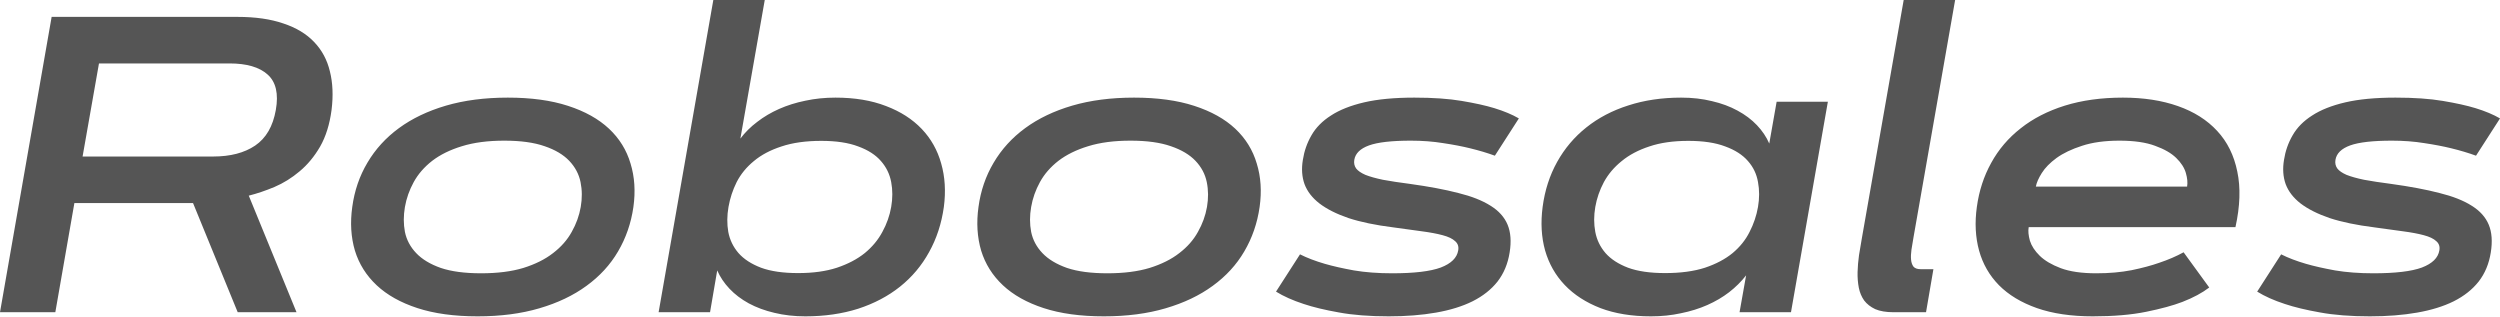 <?xml version="1.0" encoding="UTF-8"?> <svg xmlns="http://www.w3.org/2000/svg" width="922" height="117" viewBox="0 0 922 117" fill="none"> <path d="M0 115.145L19.044 6.228H87.591C94.191 6.228 99.834 7.038 104.517 8.659C109.254 10.229 113.033 12.507 115.856 15.495C118.726 18.482 120.666 22.102 121.673 26.356C122.731 30.558 122.932 35.293 122.279 40.559C121.574 45.876 120.162 50.383 118.048 54.078C115.93 57.725 113.41 60.762 110.489 63.193C107.616 65.623 104.517 67.547 101.193 68.965C97.918 70.333 94.769 71.396 91.745 72.156L109.355 115.145H87.665L71.191 74.89H27.433L20.405 115.145H0ZM36.502 23.394L30.456 57.725H78.596C84.945 57.725 90.108 56.382 94.088 53.699C98.119 50.965 100.664 46.585 101.722 40.559C102.781 34.584 101.771 30.229 98.701 27.495C95.676 24.761 90.99 23.394 84.644 23.394H36.502ZM187.272 36.002C195.887 36.002 203.295 37.014 209.492 39.04C215.739 41.065 220.775 43.876 224.604 47.471C228.433 51.066 231.08 55.345 232.541 60.307C234.052 65.218 234.405 70.561 233.6 76.332C232.742 82.308 230.854 87.776 227.932 92.739C225.059 97.65 221.181 101.878 216.293 105.423C211.455 108.967 205.663 111.727 198.912 113.702C192.21 115.676 184.626 116.664 176.162 116.664C167.548 116.664 160.14 115.651 153.943 113.625C147.746 111.6 142.734 108.791 138.905 105.195C135.076 101.6 132.405 97.347 130.894 92.435C129.433 87.472 129.105 82.106 129.913 76.332C130.717 70.358 132.581 64.914 135.503 60.003C138.425 55.041 142.304 50.787 147.142 47.243C151.977 43.698 157.747 40.939 164.449 38.964C171.201 36.989 178.806 36.002 187.272 36.002ZM185.988 51.876C179.942 51.876 174.727 52.559 170.343 53.927C166.01 55.243 162.357 57.041 159.385 59.319C156.463 61.598 154.197 64.206 152.584 67.143C150.971 70.079 149.888 73.142 149.334 76.332C148.78 79.523 148.78 82.586 149.334 85.523C149.938 88.46 151.324 91.068 153.491 93.346C155.658 95.625 158.679 97.448 162.558 98.815C166.44 100.131 171.402 100.79 177.447 100.79C183.493 100.79 188.684 100.131 193.015 98.815C197.398 97.448 201.05 95.625 203.973 93.346C206.947 91.068 209.238 88.46 210.851 85.523C212.513 82.586 213.622 79.523 214.175 76.332C214.729 73.142 214.705 70.079 214.101 67.143C213.497 64.206 212.111 61.598 209.944 59.319C207.777 57.041 204.756 55.243 200.874 53.927C196.995 52.559 192.033 51.876 185.988 51.876ZM263.072 0H282.041L273.049 51.116C274.76 48.838 276.825 46.787 279.246 44.964C281.664 43.091 284.36 41.496 287.332 40.179C290.303 38.863 293.529 37.85 297.005 37.141C300.531 36.382 304.236 36.002 308.115 36.002C315.219 36.002 321.441 37.039 326.781 39.115C332.121 41.141 336.503 43.952 339.93 47.547C343.357 51.142 345.748 55.395 347.111 60.307C348.523 65.218 348.848 70.561 348.093 76.332C347.234 82.46 345.422 88.004 342.651 92.967C339.93 97.929 336.355 102.182 331.919 105.727C327.536 109.22 322.397 111.93 316.503 113.854C310.609 115.727 304.109 116.664 297.005 116.664C292.925 116.664 289.121 116.233 285.595 115.373C282.115 114.562 278.968 113.398 276.148 111.879C273.377 110.36 271.009 108.562 269.043 106.486C267.078 104.41 265.567 102.157 264.508 99.727L261.865 115.145H242.896L263.072 0ZM294.361 100.713C299.853 100.713 304.614 100.056 308.644 98.739C312.724 97.372 316.15 95.574 318.921 93.346C321.692 91.068 323.858 88.46 325.422 85.523C327.034 82.586 328.118 79.523 328.672 76.332C329.226 73.142 329.226 70.079 328.672 67.143C328.118 64.206 326.858 61.623 324.892 59.395C322.927 57.117 320.132 55.319 316.503 54.002C312.925 52.635 308.39 51.952 302.899 51.952C297.206 51.952 292.318 52.635 288.238 54.002C284.159 55.319 280.757 57.117 278.036 59.395C275.315 61.623 273.201 64.206 271.687 67.143C270.226 70.079 269.22 73.142 268.666 76.332C268.111 79.523 268.087 82.586 268.588 85.523C269.143 88.46 270.402 91.068 272.368 93.346C274.334 95.574 277.104 97.372 280.683 98.739C284.258 100.056 288.817 100.713 294.361 100.713ZM418.223 36.002C426.842 36.002 434.244 37.014 440.444 39.04C446.693 41.065 451.732 43.876 455.563 47.471C459.387 51.066 462.033 55.345 463.493 60.307C465.01 65.218 465.36 70.561 464.549 76.332C463.696 82.308 461.805 87.776 458.884 92.739C456.011 97.65 452.131 101.878 447.245 105.423C442.408 108.967 436.614 111.727 429.862 113.702C423.165 115.676 415.584 116.664 407.113 116.664C398.501 116.664 391.098 115.651 384.898 113.625C378.699 111.6 373.69 108.791 369.86 105.195C366.029 101.6 363.359 97.347 361.849 92.435C360.388 87.472 360.063 82.106 360.867 76.332C361.671 70.358 363.537 64.914 366.459 60.003C369.381 55.041 373.26 50.787 378.097 47.243C382.934 43.698 388.698 40.939 395.401 38.964C402.153 36.989 409.765 36.002 418.223 36.002ZM416.94 51.876C410.894 51.876 405.677 52.559 401.294 53.927C396.966 55.243 393.314 57.041 390.337 59.319C387.415 61.598 385.15 64.206 383.536 67.143C381.921 70.079 380.841 73.142 380.289 76.332C379.73 79.523 379.73 82.586 380.289 85.523C380.89 88.46 382.277 91.068 384.444 93.346C386.611 95.625 389.637 97.448 393.51 98.815C397.39 100.131 402.356 100.79 408.402 100.79C414.448 100.79 419.635 100.131 423.969 98.815C428.352 97.448 432.004 95.625 434.926 93.346C437.903 91.068 440.192 88.46 441.801 85.523C443.47 82.586 444.575 79.523 445.134 76.332C445.686 73.142 445.662 70.079 445.054 67.143C444.452 64.206 443.065 61.598 440.898 59.319C438.731 57.041 435.705 55.243 431.832 53.927C427.947 52.559 422.987 51.876 416.94 51.876ZM551.308 57.421C548.54 56.408 545.489 55.496 542.168 54.686C539.296 53.977 535.993 53.344 532.267 52.788C528.541 52.18 524.557 51.876 520.328 51.876C513.275 51.876 508.131 52.459 504.909 53.623C501.68 54.788 499.869 56.56 499.464 58.94C499.268 60.155 499.489 61.218 500.145 62.13C500.802 62.991 501.938 63.775 503.552 64.484C505.209 65.142 507.376 65.75 510.046 66.307C512.766 66.813 516.093 67.32 520.021 67.826C526.976 68.788 532.893 69.902 537.786 71.168C542.721 72.384 546.698 73.953 549.725 75.877C552.745 77.751 554.838 80.08 555.998 82.865C557.152 85.65 557.41 89.068 556.753 93.118C556.096 97.271 554.611 100.84 552.297 103.828C549.976 106.765 546.901 109.195 543.071 111.12C539.296 112.993 534.784 114.386 529.548 115.297C524.355 116.208 518.56 116.664 512.164 116.664C505.062 116.664 498.912 116.183 493.725 115.221C488.587 114.31 484.278 113.271 480.804 112.107C476.771 110.79 473.37 109.271 470.596 107.55L479.441 93.802C482.062 95.118 485.107 96.283 488.587 97.296C491.558 98.157 495.137 98.967 499.317 99.727C503.497 100.435 508.211 100.79 513.447 100.79C521.562 100.79 527.528 100.081 531.359 98.663C535.189 97.195 537.331 95.093 537.786 92.359C538.037 90.941 537.657 89.802 536.65 88.941C535.692 88.029 534.152 87.295 532.04 86.739C529.971 86.182 527.406 85.7 524.33 85.296C521.261 84.839 517.756 84.359 513.828 83.852C507.327 83.042 501.833 81.903 497.352 80.434C492.914 78.915 489.342 77.118 486.623 75.042C483.946 72.966 482.111 70.586 481.104 67.902C480.147 65.218 479.944 62.231 480.497 58.94C481 55.699 482.062 52.686 483.67 49.901C485.284 47.066 487.678 44.635 490.852 42.61C494.025 40.533 498.107 38.913 503.092 37.749C508.082 36.584 514.251 36.002 521.611 36.002C528.462 36.002 534.281 36.407 539.068 37.217C543.906 38.027 547.914 38.913 551.081 39.876C554.709 40.99 557.735 42.255 560.154 43.673L551.308 57.421ZM674.118 37.521L660.515 115.145H641.548L643.966 101.549C642.198 103.828 640.111 105.904 637.693 107.777C635.323 109.6 632.653 111.17 629.682 112.486C626.705 113.803 623.458 114.815 619.929 115.525C616.454 116.284 612.777 116.664 608.898 116.664C601.796 116.664 595.572 115.651 590.231 113.625C584.891 111.549 580.508 108.714 577.083 105.119C573.658 101.524 571.239 97.271 569.828 92.359C568.465 87.447 568.164 82.106 568.919 76.332C569.723 70.206 571.516 64.661 574.284 59.699C577.052 54.737 580.631 50.508 585.02 47.015C589.452 43.47 594.614 40.761 600.507 38.888C606.406 36.964 612.906 36.002 620.008 36.002C624.09 36.002 627.865 36.432 631.346 37.293C634.869 38.103 638.018 39.268 640.793 40.787C643.61 42.306 646.004 44.103 647.968 46.179C649.939 48.256 651.449 50.508 652.505 52.939L655.224 37.521H674.118ZM622.654 51.952C617.111 51.952 612.323 52.635 608.296 54.002C604.264 55.319 600.863 57.117 598.095 59.395C595.32 61.623 593.129 64.206 591.52 67.143C589.955 70.079 588.893 73.142 588.341 76.332C587.788 79.523 587.788 82.586 588.341 85.523C588.893 88.46 590.158 91.068 592.122 93.346C594.086 95.574 596.855 97.372 600.433 98.739C604.012 100.056 608.573 100.713 614.109 100.713C619.806 100.713 624.692 100.056 628.774 98.739C632.856 97.372 636.257 95.574 638.976 93.346C641.701 91.068 643.788 88.46 645.249 85.523C646.759 82.586 647.797 79.523 648.349 76.332C648.901 73.142 648.901 70.079 648.349 67.143C647.846 64.206 646.612 61.623 644.648 59.395C642.677 57.117 639.884 55.319 636.256 54.002C632.678 52.635 628.142 51.952 622.654 51.952ZM702.078 0H721.051L705.705 87.498C705.405 89.118 705.153 90.638 704.95 92.055C704.754 93.473 704.699 94.714 704.803 95.777C704.901 96.84 705.208 97.701 705.705 98.359C706.264 98.967 707.117 99.271 708.277 99.271H713.041L710.322 115.145H698.303C695.583 115.145 693.343 114.765 691.575 114.006C689.862 113.196 688.5 112.132 687.499 110.816C686.536 109.448 685.885 107.879 685.529 106.106C685.179 104.283 685.025 102.36 685.075 100.334C685.13 98.308 685.308 96.233 685.602 94.106C685.958 91.979 686.308 89.878 686.664 87.802L702.078 0ZM814.765 106.03C812.193 108.005 808.891 109.777 804.864 111.347C801.439 112.664 796.976 113.879 791.482 114.993C786.044 116.107 779.494 116.664 771.84 116.664C763.872 116.664 756.997 115.651 751.203 113.625C745.457 111.6 740.798 108.791 737.226 105.195C733.696 101.6 731.253 97.347 729.89 92.435C728.528 87.472 728.258 82.106 729.062 76.332C729.866 70.409 731.628 64.991 734.353 60.079C737.072 55.117 740.7 50.863 745.236 47.319C749.766 43.724 755.18 40.939 761.484 38.964C767.831 36.989 774.983 36.002 782.944 36.002C790.549 36.002 797.301 37.039 803.194 39.115C809.142 41.192 813.979 44.255 817.711 48.306C821.437 52.306 823.905 57.294 825.114 63.269C826.373 69.194 826.145 76.029 824.433 83.776H748.183C747.931 85.143 748.078 86.814 748.631 88.789C749.238 90.713 750.448 92.561 752.259 94.334C754.075 96.106 756.641 97.625 759.974 98.891C763.344 100.157 767.727 100.79 773.123 100.79C777.855 100.79 782.189 100.41 786.117 99.65C790.046 98.84 793.447 97.929 796.319 96.916C799.646 95.802 802.642 94.511 805.312 93.043L814.765 106.03ZM806.601 68.813C806.853 67.396 806.699 65.725 806.147 63.801C805.594 61.877 804.41 60.028 802.593 58.256C800.782 56.484 798.185 54.99 794.809 53.775C791.433 52.509 787.05 51.876 781.661 51.876C776.272 51.876 771.662 52.509 767.831 53.775C764.05 54.99 760.926 56.484 758.458 58.256C756.04 60.028 754.229 61.877 753.02 63.801C751.81 65.725 751.08 67.396 750.822 68.813H806.601ZM913.156 57.421C910.388 56.408 907.337 55.496 904.016 54.686C901.143 53.977 897.841 53.344 894.115 52.788C890.383 52.18 886.405 51.876 882.17 51.876C875.117 51.876 869.979 52.459 866.757 53.623C863.534 54.788 861.717 56.56 861.318 58.94C861.115 60.155 861.343 61.218 861.999 62.13C862.65 62.991 863.78 63.775 865.394 64.484C867.057 65.142 869.224 65.75 871.894 66.307C874.62 66.813 877.941 67.32 881.869 67.826C888.824 68.788 894.741 69.902 899.633 71.168C904.569 72.384 908.552 73.953 911.572 75.877C914.592 77.751 916.686 80.08 917.846 82.865C919.006 85.65 919.251 89.068 918.601 93.118C917.944 97.271 916.459 100.84 914.138 103.828C911.824 106.765 908.749 109.195 904.925 111.12C901.143 112.993 896.632 114.386 891.396 115.297C886.203 116.208 880.408 116.664 874.012 116.664C866.904 116.664 860.759 116.183 855.573 115.221C850.429 114.31 846.126 113.271 842.651 112.107C838.619 110.79 835.218 109.271 832.45 107.55L841.289 93.802C843.904 95.118 846.954 96.283 850.435 97.296C853.406 98.157 856.984 98.967 861.165 99.727C865.345 100.435 870.059 100.79 875.295 100.79C883.41 100.79 889.376 100.081 893.207 98.663C897.037 97.195 899.179 95.093 899.633 92.359C899.885 90.941 899.504 89.802 898.498 88.941C897.54 88.029 896.006 87.295 893.888 86.739C891.819 86.182 889.254 85.7 886.178 85.296C883.103 84.839 879.604 84.359 875.676 83.852C869.175 83.042 863.681 81.903 859.2 80.434C854.762 78.915 851.19 77.118 848.464 75.042C845.8 72.966 843.959 70.586 842.952 67.902C841.995 65.218 841.792 62.231 842.344 58.94C842.848 55.699 843.904 52.686 845.518 49.901C847.132 47.066 849.526 44.635 852.7 42.61C855.873 40.533 859.955 38.913 864.946 37.749C869.93 36.584 876.105 36.002 883.459 36.002C890.309 36.002 896.128 36.407 900.916 37.217C905.753 38.027 909.756 38.913 912.935 39.876C916.563 40.99 919.583 42.255 922.001 43.673L913.156 57.421Z" fill="#555555"></path> </svg> 